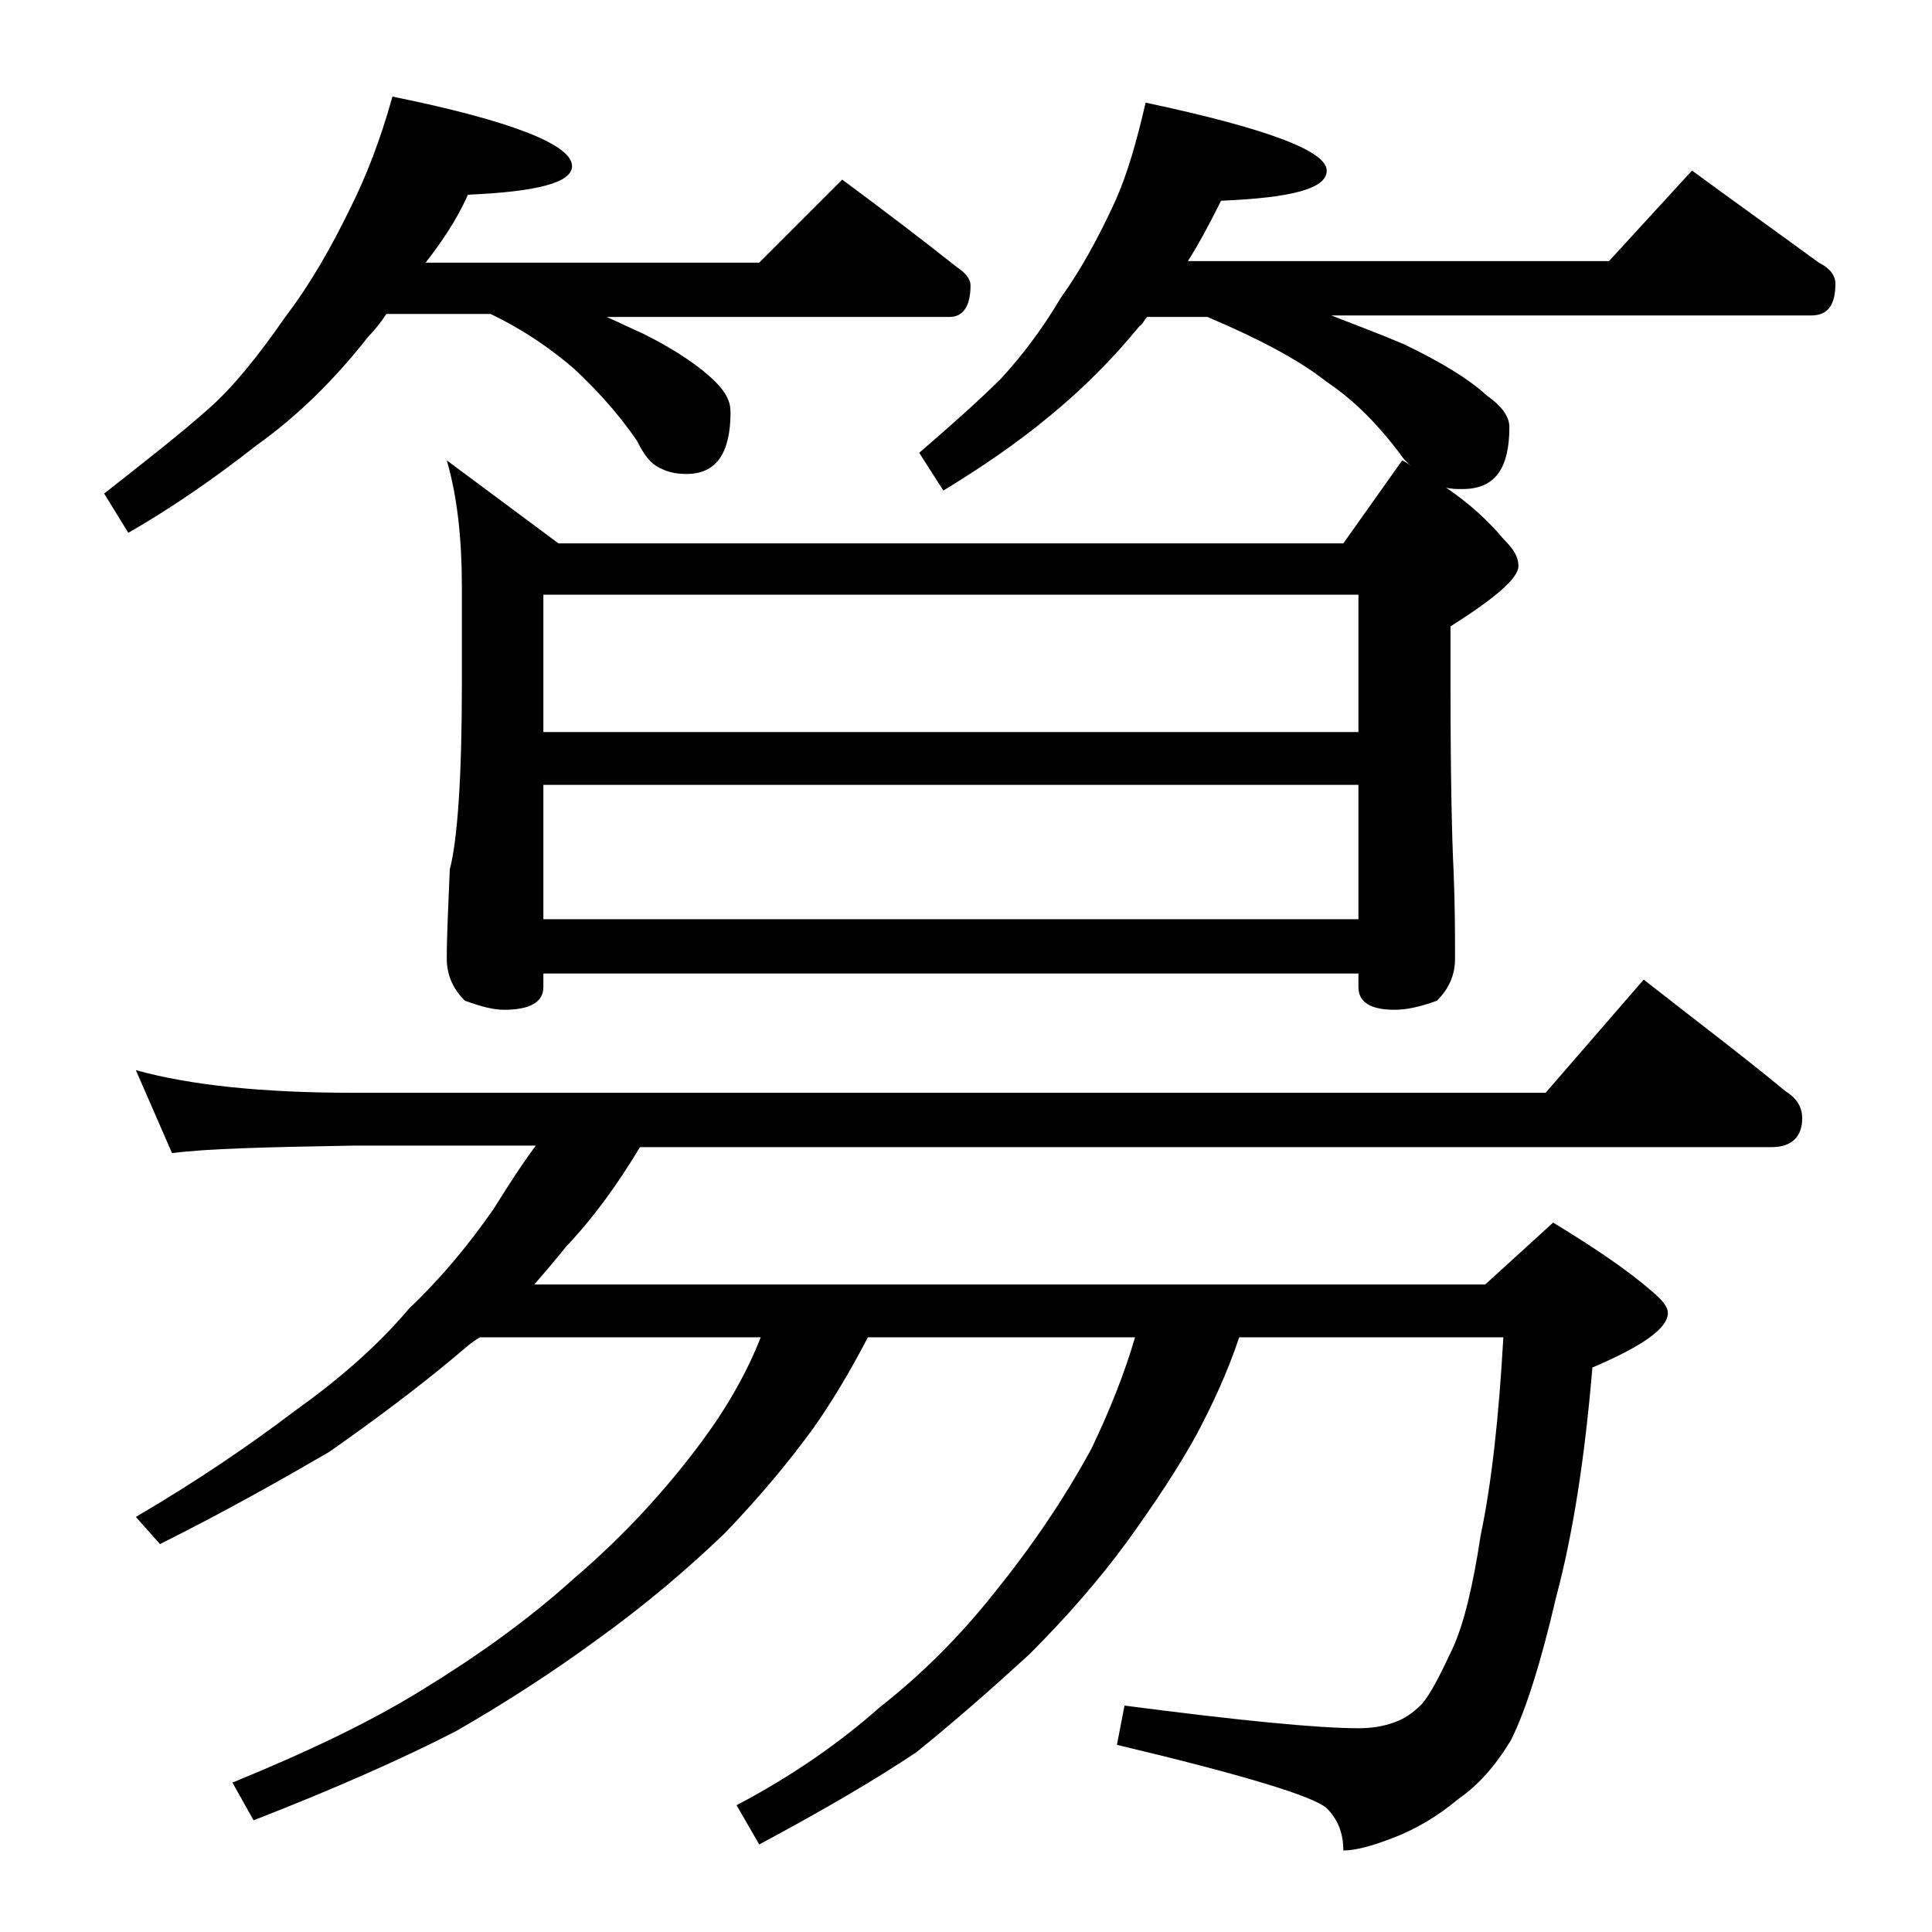 <?xml version="1.0" encoding="utf-8"?>
<!-- Generator: Adobe Illustrator 18.0.0, SVG Export Plug-In . SVG Version: 6.00 Build 0)  -->
<!DOCTYPE svg PUBLIC "-//W3C//DTD SVG 1.1//EN" "http://www.w3.org/Graphics/SVG/1.1/DTD/svg11.dtd">
<svg version="1.1" id="Layer_1" xmlns="http://www.w3.org/2000/svg" xmlns:xlink="http://www.w3.org/1999/xlink" x="0px" y="0px"
	 viewBox="0 0 128 128" enable-background="new 0 0 128 128" xml:space="preserve">
<path d="M26,6.4C33.9,8,37.9,9.6,37.9,11c0,1.1-2.3,1.7-6.9,1.9c-0.8,1.8-1.8,3.2-2.8,4.5h22.1l5.5-5.5c2.7,2,5.2,3.9,7.6,5.8
	c0.6,0.4,0.9,0.8,0.9,1.2c0,1.4-0.5,2.1-1.4,2.1H40.2c0.9,0.4,1.7,0.8,2.4,1.1c2.2,1.1,3.8,2.2,4.8,3.2c0.7,0.7,1,1.3,1,2
	c0,2.8-1,4.1-2.9,4.1c-0.7,0-1.2-0.1-1.8-0.4s-1-0.8-1.5-1.8c-1.3-1.9-2.8-3.5-4.2-4.8c-1.4-1.2-3.2-2.5-5.5-3.6h-6.9
	c-0.4,0.6-0.8,1.1-1.2,1.5c-2.2,2.8-4.6,5.2-7.4,7.2c-2.8,2.2-5.7,4.2-8.5,5.8l-1.6-2.6c2.8-2.2,5.1-4,6.9-5.6
	c1.6-1.4,3.3-3.5,5.1-6.1c1.6-2.1,3-4.5,4.4-7.4C24.2,11.8,25.2,9.3,26,6.4z M9,70.9c3.6,1,8.4,1.5,14.4,1.5h79l6.5-7.5
	c3.3,2.6,6.5,5,9.4,7.4c0.8,0.5,1.1,1.1,1.1,1.8c0,1.2-0.7,1.9-2,1.9h-75c-1.5,2.5-3.1,4.7-4.9,6.6c-0.8,1-1.5,1.8-2.1,2.5h63
	l4.5-4.1c2.8,1.7,5,3.2,6.6,4.6c0.7,0.6,1,1,1,1.4c0,1-1.7,2.2-5,3.6c-0.5,6-1.3,11.1-2.4,15.2c-1,4.3-2,7.5-3,9.5
	c-1.1,1.8-2.2,3-3.5,3.9c-1.3,1.1-2.8,2-4.4,2.6c-1.3,0.5-2.4,0.8-3.2,0.8c0-1.2-0.4-2.1-1.1-2.8c-0.9-0.8-5.5-2.2-13.9-4.2l0.5-2.6
	c7.7,1,12.8,1.5,15.5,1.5c0.8,0,1.6-0.1,2.4-0.4c0.6-0.2,1.2-0.6,1.8-1.2c0.6-0.7,1.2-1.9,2-3.6s1.4-4.3,1.9-7.6
	c0.7-3.3,1.2-7.7,1.5-13.1H82.1c-0.8,2.4-1.8,4.5-2.8,6.4c-1.2,2.2-2.8,4.6-4.6,7.1c-1.9,2.6-4.1,5.1-6.5,7.5
	c-2.4,2.2-4.9,4.4-7.5,6.5c-2.7,1.8-6.1,3.8-10.4,6.1l-1.5-2.6c3.8-2,6.9-4.2,9.5-6.5c2.8-2.2,5.3-4.7,7.6-7.6
	c2.5-3.1,4.6-6.2,6.4-9.5c1.2-2.5,2.2-5,2.9-7.4H57.5c-1.2,2.3-2.4,4.3-3.6,6c-1.6,2.2-3.5,4.5-5.9,7c-2.4,2.3-5.2,4.7-8.4,7
	c-3,2.2-6.1,4.2-9.4,6.1c-3.5,1.8-8,3.8-13.4,5.9l-1.4-2.5c4.9-2,9.1-4,12.5-6.1c3.6-2.2,7-4.6,10.1-7.4c3.4-2.9,6.2-6,8.5-9.1
	c1.7-2.3,3-4.6,3.9-6.9H31.8C31.1,89,30.5,89.6,30,90c-2.4,2-5.2,4.1-8.2,6.2c-3.1,1.8-6.8,3.9-11.2,6.1L9,100.5
	c4.1-2.4,7.6-4.8,10.5-7c2.8-2,5.4-4.2,7.6-6.8c2.2-2.1,4-4.3,5.6-6.6c1-1.6,1.9-3,2.8-4.2H23.4c-5.8,0.1-9.8,0.2-12,0.5L9,70.9z
	 M89,36l3.9-5.5c0.2,0.1,0.4,0.2,0.6,0.4c-0.2-0.2-0.4-0.4-0.5-0.5c-1.6-2.2-3.3-3.9-5.1-5.1C86,23.8,83.3,22.4,80,21h-4
	c-0.2,0.2-0.3,0.5-0.5,0.6c-1.8,2.2-3.8,4.2-6,6c-2.3,1.9-4.7,3.5-7,4.9L60.9,30c2.2-1.9,4-3.5,5.4-4.9c1.3-1.4,2.7-3.2,4-5.4
	c1.3-1.8,2.5-4,3.6-6.4c0.8-1.8,1.4-3.9,2-6.5c8,1.7,12,3.2,12,4.5c0,1.2-2.3,1.8-7,2c-0.8,1.6-1.5,2.9-2.2,4h27.9l5.5-6
	c3,2.2,5.8,4.2,8.4,6.1c0.8,0.4,1.1,0.9,1.1,1.4c0,1.4-0.5,2.1-1.6,2.1H88.2c1.8,0.7,3.4,1.3,4.8,1.9c2.5,1.2,4.3,2.3,5.5,3.4
	c1,0.7,1.5,1.4,1.5,2.1c0,2.8-1,4.1-3.1,4.1c-0.4,0-0.8,0-1.1-0.1c1.6,1.1,2.8,2.2,3.8,3.4c0.7,0.7,1,1.2,1,1.8c0,0.8-1.5,2.1-4.5,4
	v3.9c0,6.2,0.1,10.3,0.2,12.2c0.1,2.4,0.1,4.4,0.1,5.9c0,1.1-0.4,2-1.2,2.8c-1.1,0.4-2,0.6-2.8,0.6c-1.6,0-2.4-0.5-2.4-1.5v-0.9H36
	v0.9c0,1-0.9,1.5-2.6,1.5c-0.7,0-1.5-0.2-2.6-0.6c-0.8-0.8-1.2-1.7-1.2-2.8c0-1.5,0.1-3.5,0.2-5.9c0.5-1.9,0.8-6,0.8-12.2v-6.5
	c0-3.2-0.3-6-1-8.4L37,36H89z M36,39.4v9.1h54v-9.1H36z M90,60.9V52H36v8.9H90z"/>
</svg>
